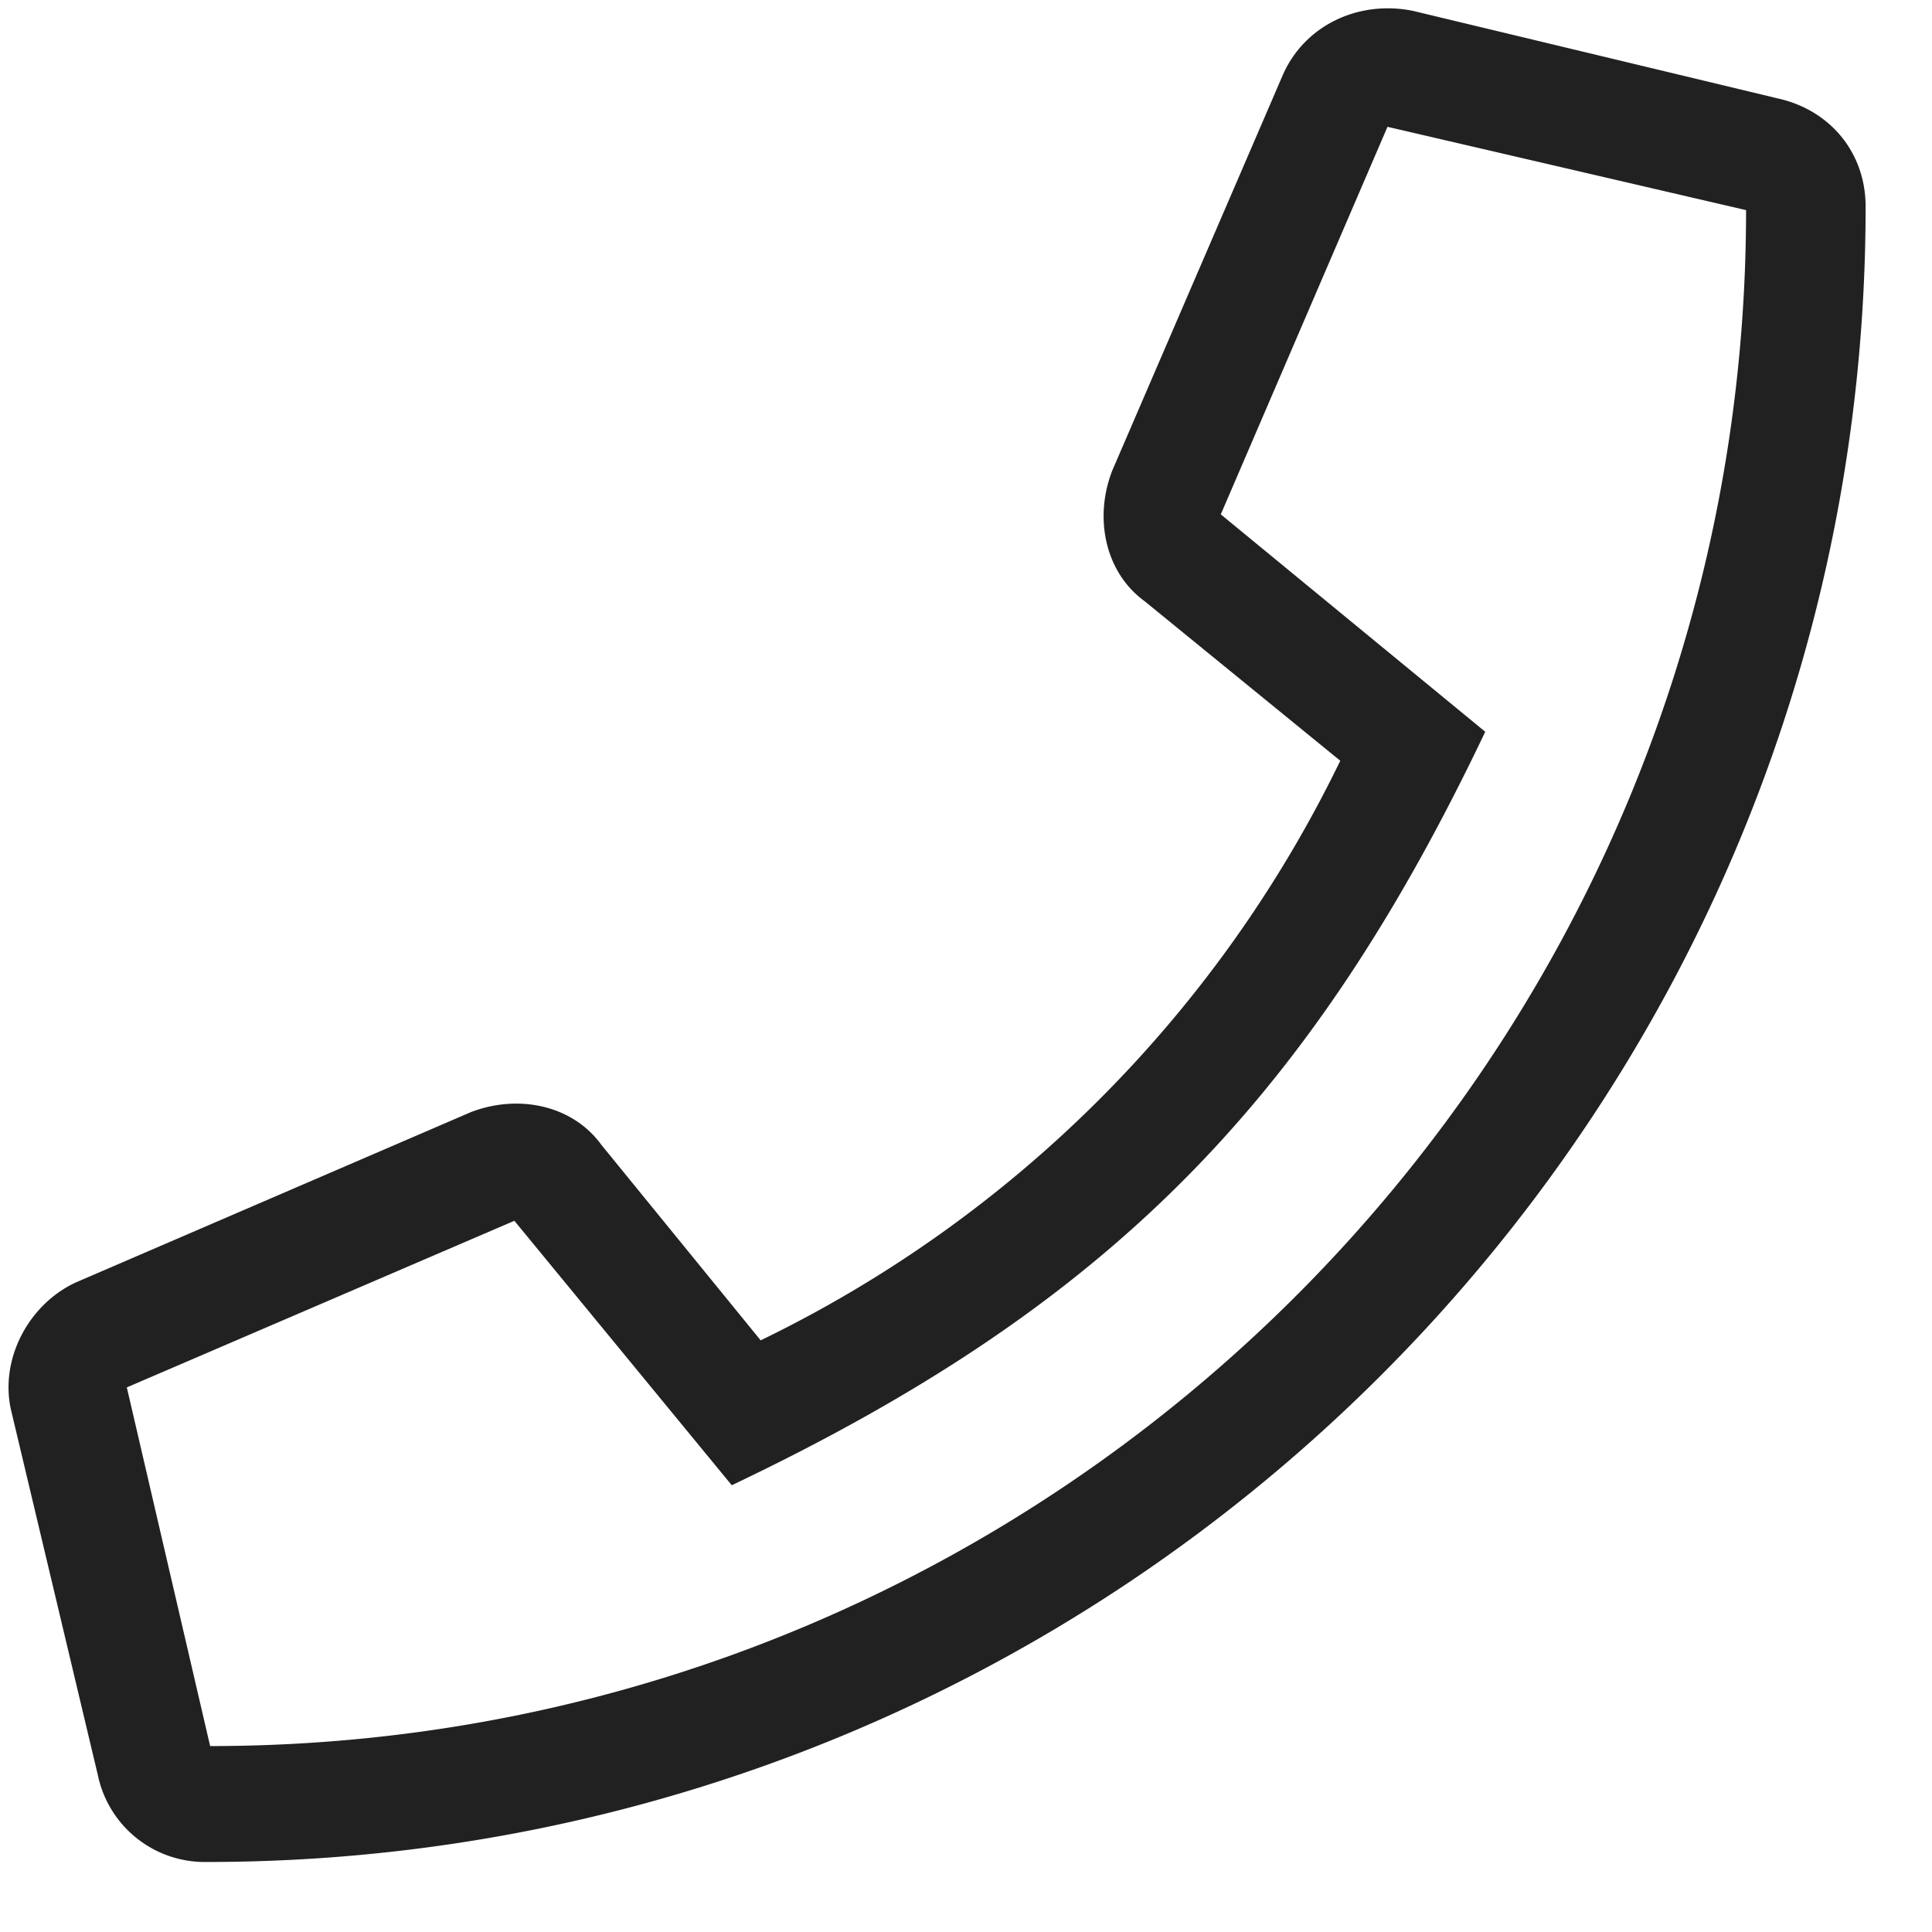 <svg xmlns="http://www.w3.org/2000/svg" width="25" height="25" fill="none"><path fill="#212121" d="M22.969 1.266c.703.14 1.172.703 1.172 1.406 0 11.86-9.657 21.422-21.47 21.422a1.413 1.413 0 0 1-1.405-1.125L.14 18.234c-.141-.656.234-1.359.843-1.64l5.11-2.203c.61-.235 1.312-.094 1.687.421l2.063 2.532a16.162 16.162 0 0 0 7.5-7.5L14.812 7.78c-.515-.375-.656-1.078-.421-1.687l2.203-5.11c.281-.656.984-.984 1.687-.843l4.688 1.125ZM2.719 22.594c10.969 0 19.875-8.907 19.875-19.875l-4.64-1.078-2.157 5.015 3.422 2.813c-2.297 4.828-4.922 7.453-9.75 9.75l-2.813-3.422-5.015 2.156 1.078 4.64Z"/></svg>